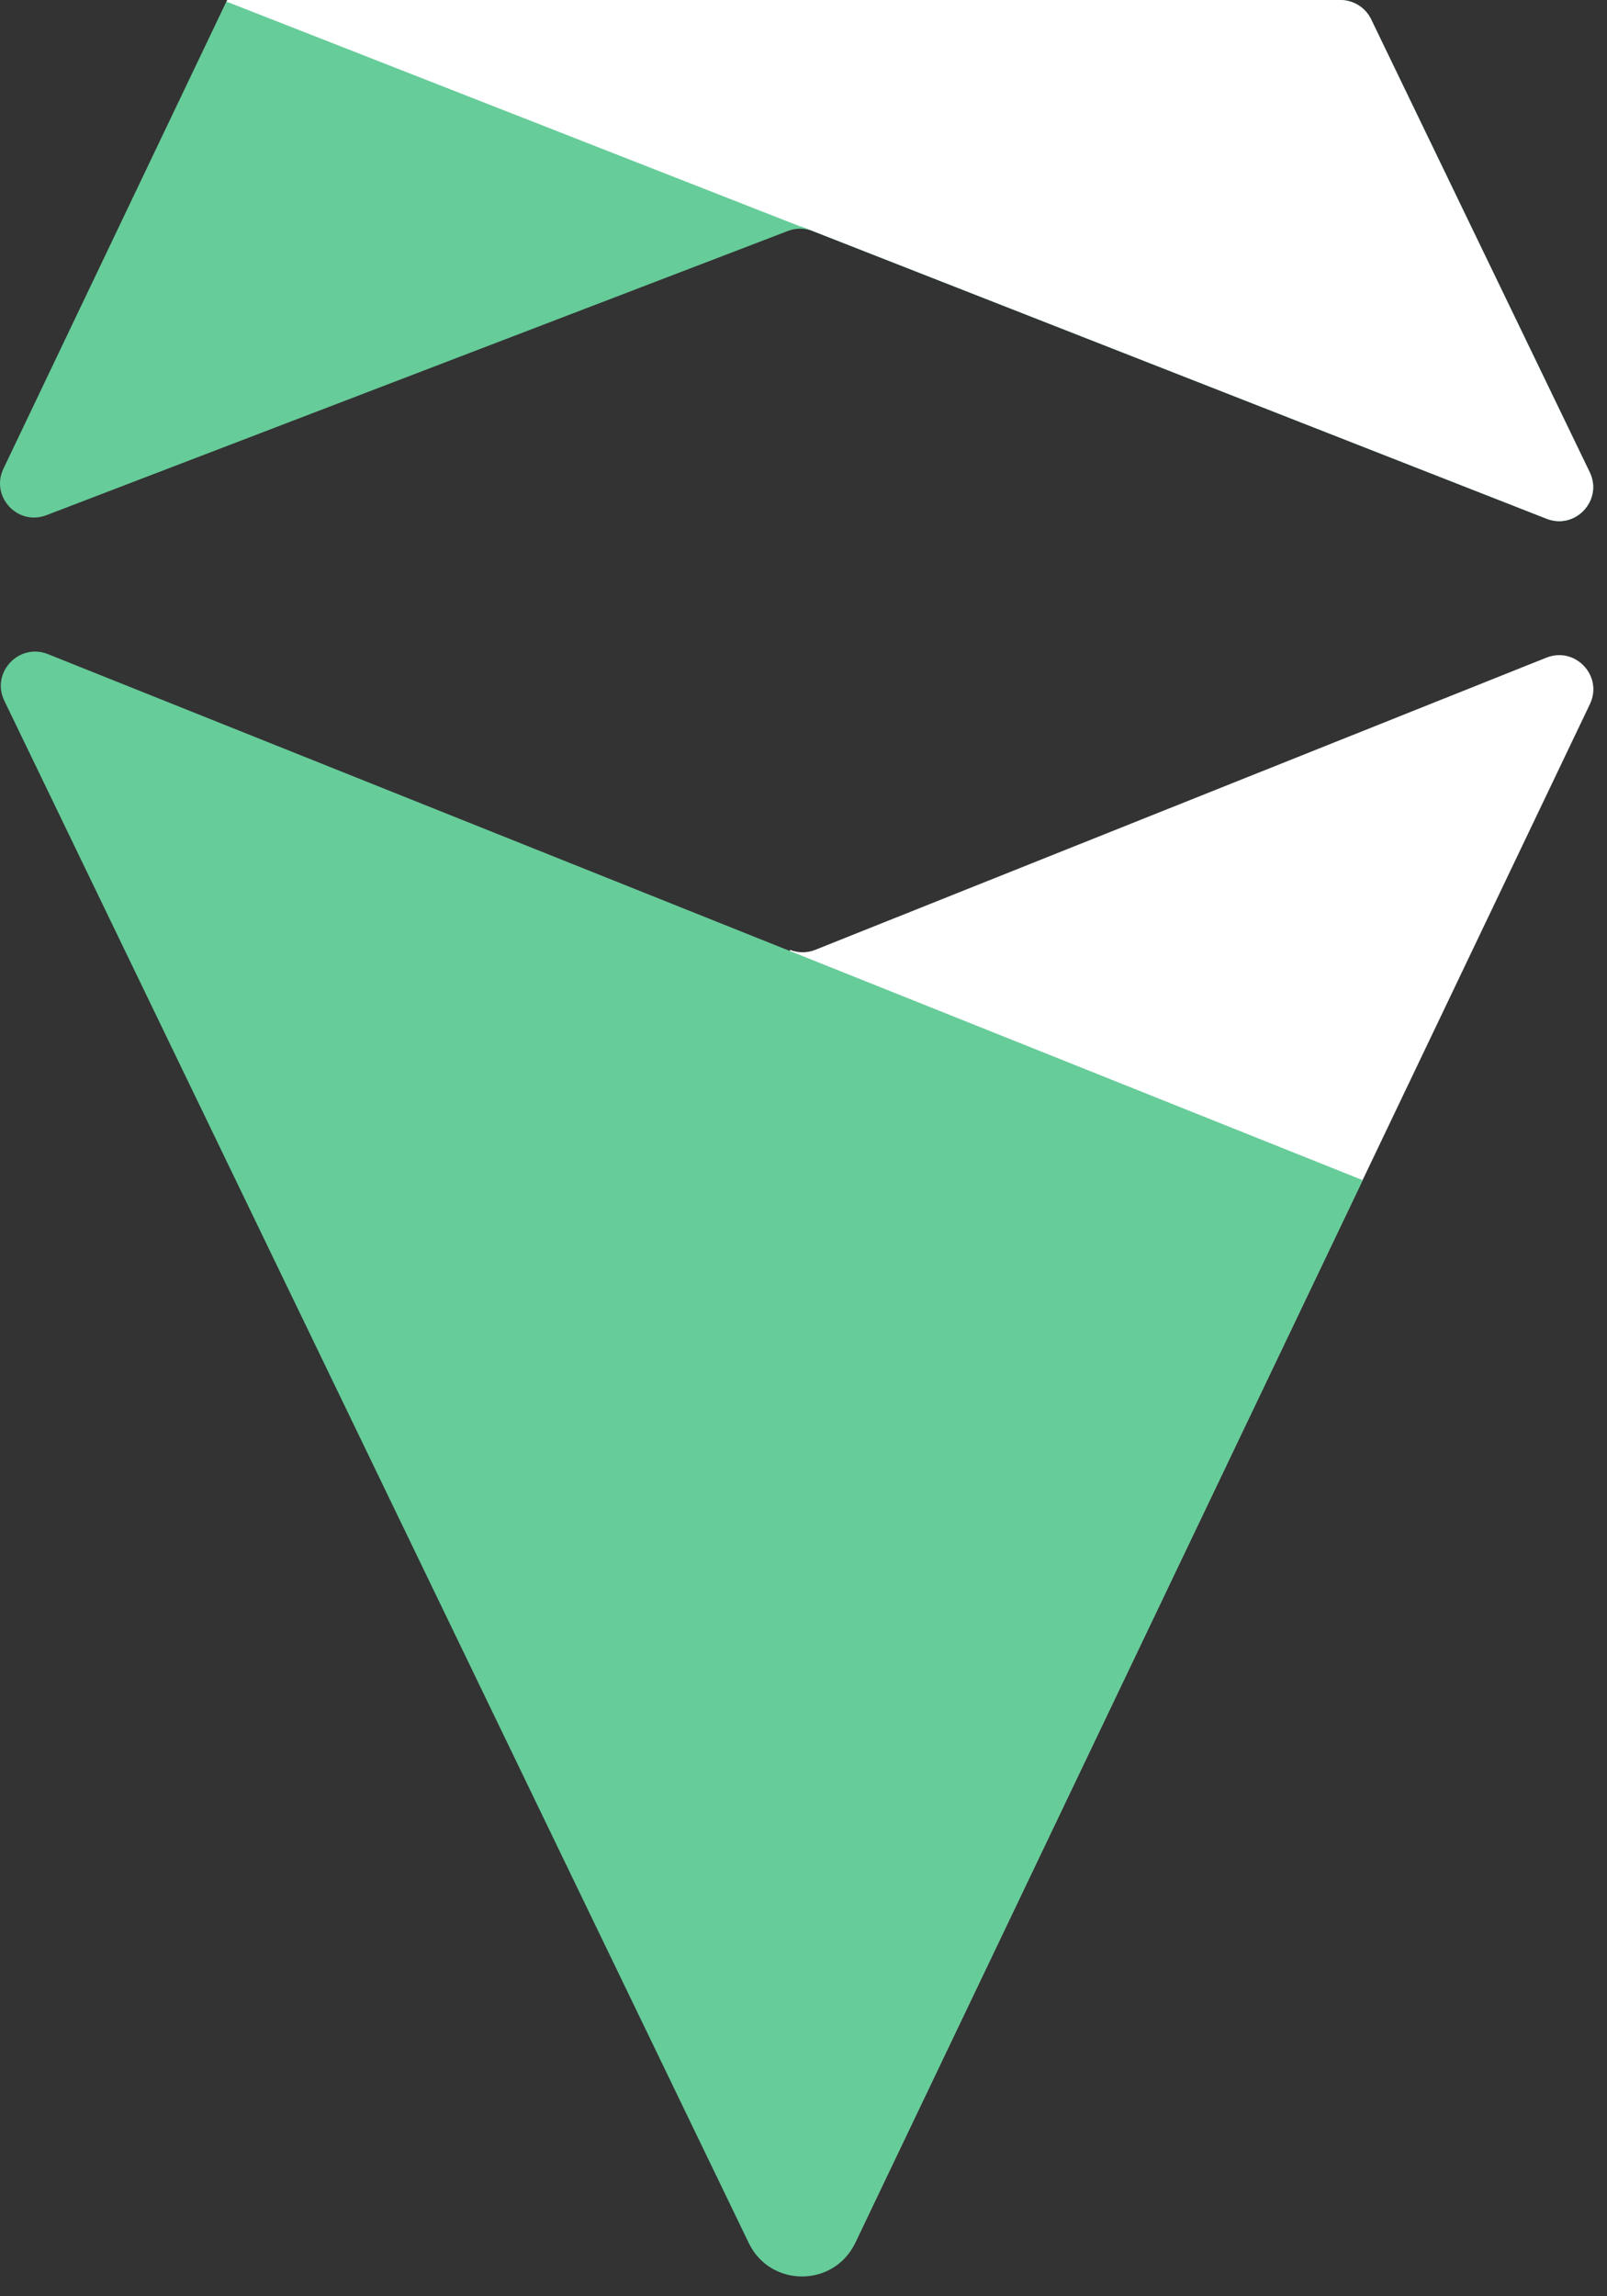 <?xml version="1.0" encoding="UTF-8"?> <svg xmlns="http://www.w3.org/2000/svg" xmlns:xlink="http://www.w3.org/1999/xlink" width="14px" height="20px" viewBox="0 0 14 20" version="1.1"><rect x="0" y="0" width="14" height="20" fill="#333333" stroke="none"/><title>Tavanta_Gem_Footer</title><g id="Tavanta_Gem_Footer" stroke="none" stroke-width="1" fill="none" fill-rule="evenodd"><g id="symbol-copy"><path d="M6.527,19.531 C6.715,19.918 7.267,19.917 7.452,19.529 L13.851,6.133 C13.968,5.888 13.724,5.628 13.472,5.728 L7.102,8.273 C7.031,8.301 6.953,8.301 6.882,8.273" id="Fill-22" fill="#FFFFFF"></path><path d="M1.974,0.01 L0.03,4.082 C-0.086,4.324 0.154,4.584 0.405,4.487 L6.866,2.011 C6.935,1.985 7.012,1.985 7.081,2.013 L13.473,4.518 C13.725,4.617 13.967,4.356 13.849,4.112 L11.945,0.168 C11.896,0.066 11.791,0 11.677,0 L2.167,0 C2.053,0 2.056,0.01 1.974,0.01" id="Fill-24" fill="#66CC99"></path><path d="M1.973,0.014 L6.971,1.972 L6.973,1.97 L13.473,4.518 C13.725,4.617 13.967,4.355 13.849,4.112 L11.945,0.168 C11.896,0.066 11.791,0 11.677,0 L1.98,0 L1.973,0.014 Z" id="Fill-27" fill="#FFFFFF"></path><path d="M11.872,10.279 L7.45,19.536 C7.264,19.924 6.712,19.925 6.524,19.538 L0.037,6.102 C-0.08,5.858 0.165,5.597 0.417,5.697 L11.872,10.279 Z" id="Fill-29" fill="#66CC99"></path></g></g></svg> 